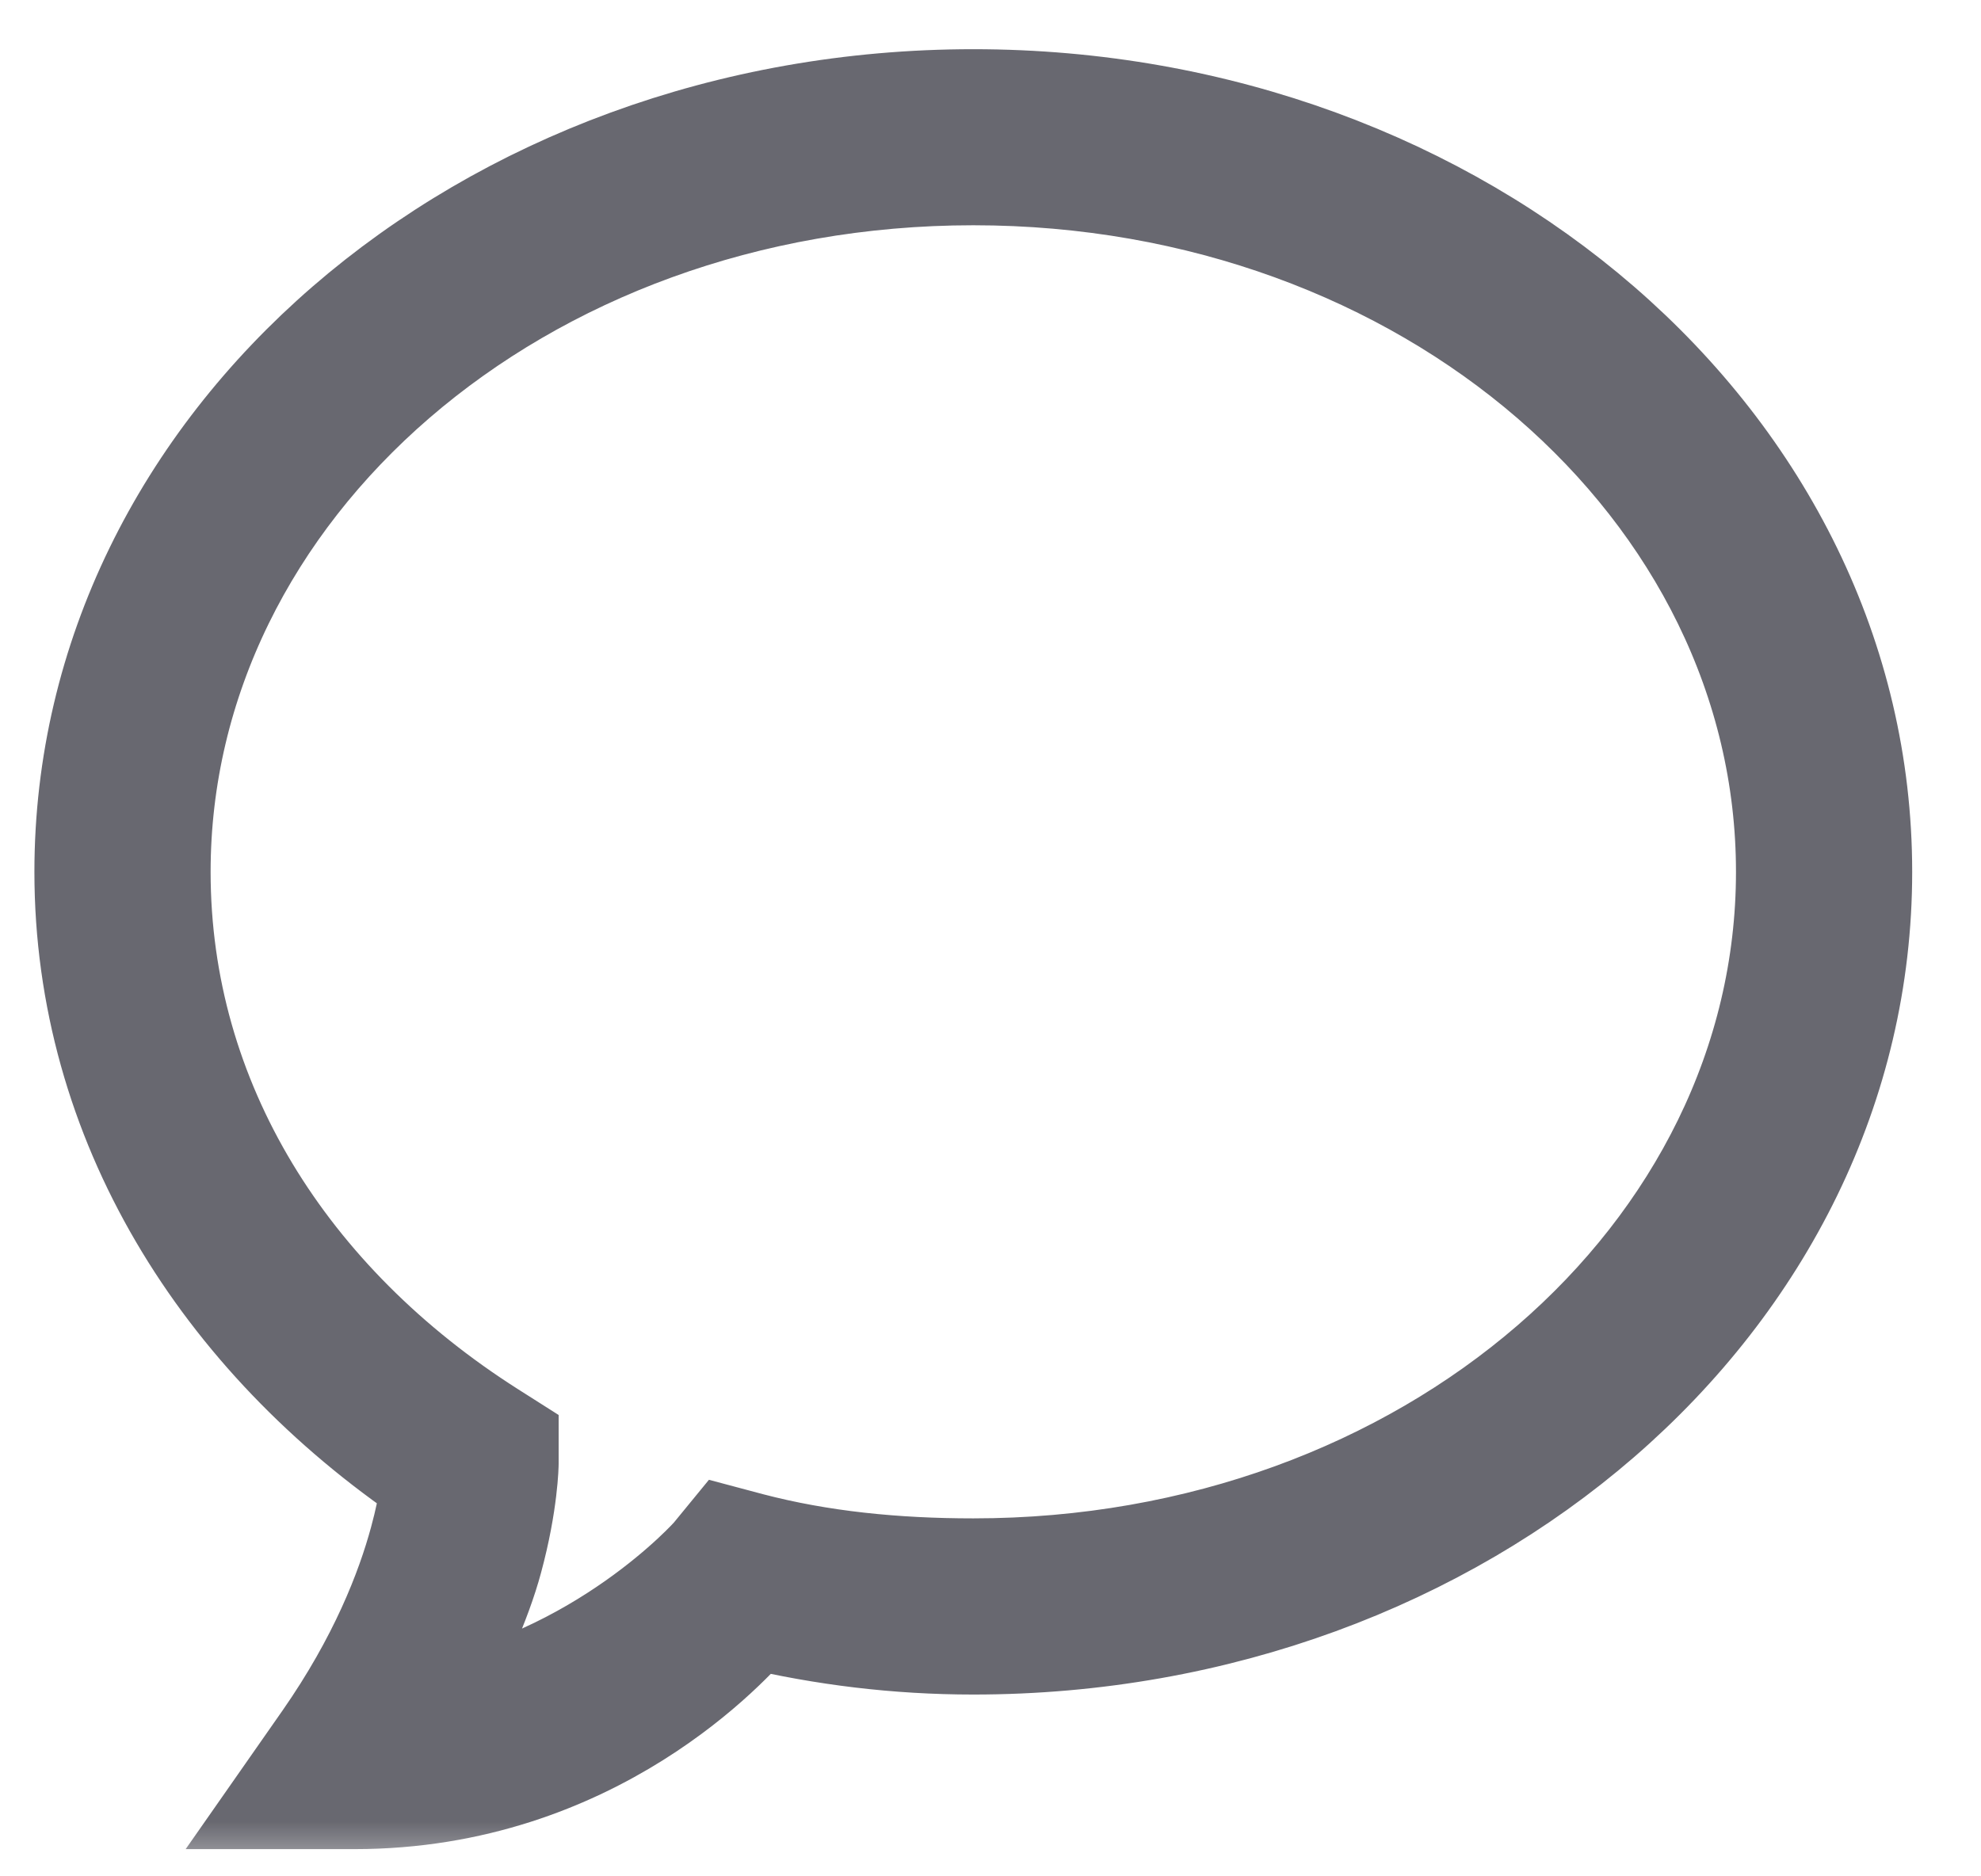 <svg width="19" height="18" viewBox="0 0 19 18" fill="none" xmlns="http://www.w3.org/2000/svg">
<mask id="path-1-outside-1_105_603" maskUnits="userSpaceOnUse" x="-0.17" y="-0.028" width="19" height="18" fill="black">
<rect fill="white" x="-0.17" y="-0.028" width="19" height="18"/>
<path d="M9.335 0.972C4.649 0.972 0.83 4.255 0.83 8.364C0.83 10.749 2.137 12.825 4.144 14.182C4.141 14.262 4.147 14.391 4.042 14.779C3.912 15.259 3.65 15.935 3.118 16.698L2.74 17.239H3.4C5.69 17.239 7.014 15.747 7.22 15.508C7.901 15.668 8.602 15.756 9.335 15.756C14.021 15.756 17.84 12.473 17.84 8.364C17.84 4.255 14.021 0.972 9.335 0.972ZM9.335 1.661C13.7 1.661 17.15 4.684 17.15 8.364C17.15 12.044 13.7 15.066 9.335 15.066C8.579 15.066 7.866 14.994 7.196 14.819L6.982 14.762L6.841 14.934C6.841 14.934 5.771 16.143 4.061 16.434C4.371 15.875 4.6 15.353 4.706 14.959C4.855 14.41 4.858 14.039 4.858 14.039V13.849L4.699 13.748C2.74 12.502 1.52 10.573 1.52 8.364C1.52 4.684 4.97 1.661 9.335 1.661Z"/>
</mask>
<path d="M9.335 0.972C4.649 0.972 0.83 4.255 0.83 8.364C0.83 10.749 2.137 12.825 4.144 14.182C4.141 14.262 4.147 14.391 4.042 14.779C3.912 15.259 3.65 15.935 3.118 16.698L2.74 17.239H3.4C5.69 17.239 7.014 15.747 7.22 15.508C7.901 15.668 8.602 15.756 9.335 15.756C14.021 15.756 17.84 12.473 17.84 8.364C17.84 4.255 14.021 0.972 9.335 0.972ZM9.335 1.661C13.7 1.661 17.15 4.684 17.15 8.364C17.15 12.044 13.7 15.066 9.335 15.066C8.579 15.066 7.866 14.994 7.196 14.819L6.982 14.762L6.841 14.934C6.841 14.934 5.771 16.143 4.061 16.434C4.371 15.875 4.6 15.353 4.706 14.959C4.855 14.41 4.858 14.039 4.858 14.039V13.849L4.699 13.748C2.74 12.502 1.52 10.573 1.52 8.364C1.52 4.684 4.97 1.661 9.335 1.661Z" fill="#686870"/>
<path d="M9.335 0.972C4.649 0.972 0.83 4.255 0.83 8.364C0.83 10.749 2.137 12.825 4.144 14.182C4.141 14.262 4.147 14.391 4.042 14.779C3.912 15.259 3.65 15.935 3.118 16.698L2.74 17.239H3.4C5.69 17.239 7.014 15.747 7.22 15.508C7.901 15.668 8.602 15.756 9.335 15.756C14.021 15.756 17.84 12.473 17.84 8.364C17.84 4.255 14.021 0.972 9.335 0.972ZM9.335 1.661C13.7 1.661 17.15 4.684 17.15 8.364C17.15 12.044 13.7 15.066 9.335 15.066C8.579 15.066 7.866 14.994 7.196 14.819L6.982 14.762L6.841 14.934C6.841 14.934 5.771 16.143 4.061 16.434C4.371 15.875 4.6 15.353 4.706 14.959C4.855 14.41 4.858 14.039 4.858 14.039V13.849L4.699 13.748C2.74 12.502 1.52 10.573 1.52 8.364C1.52 4.684 4.97 1.661 9.335 1.661Z" stroke="#686870" mask="url(#path-1-outside-1_105_603)"/>
</svg>
